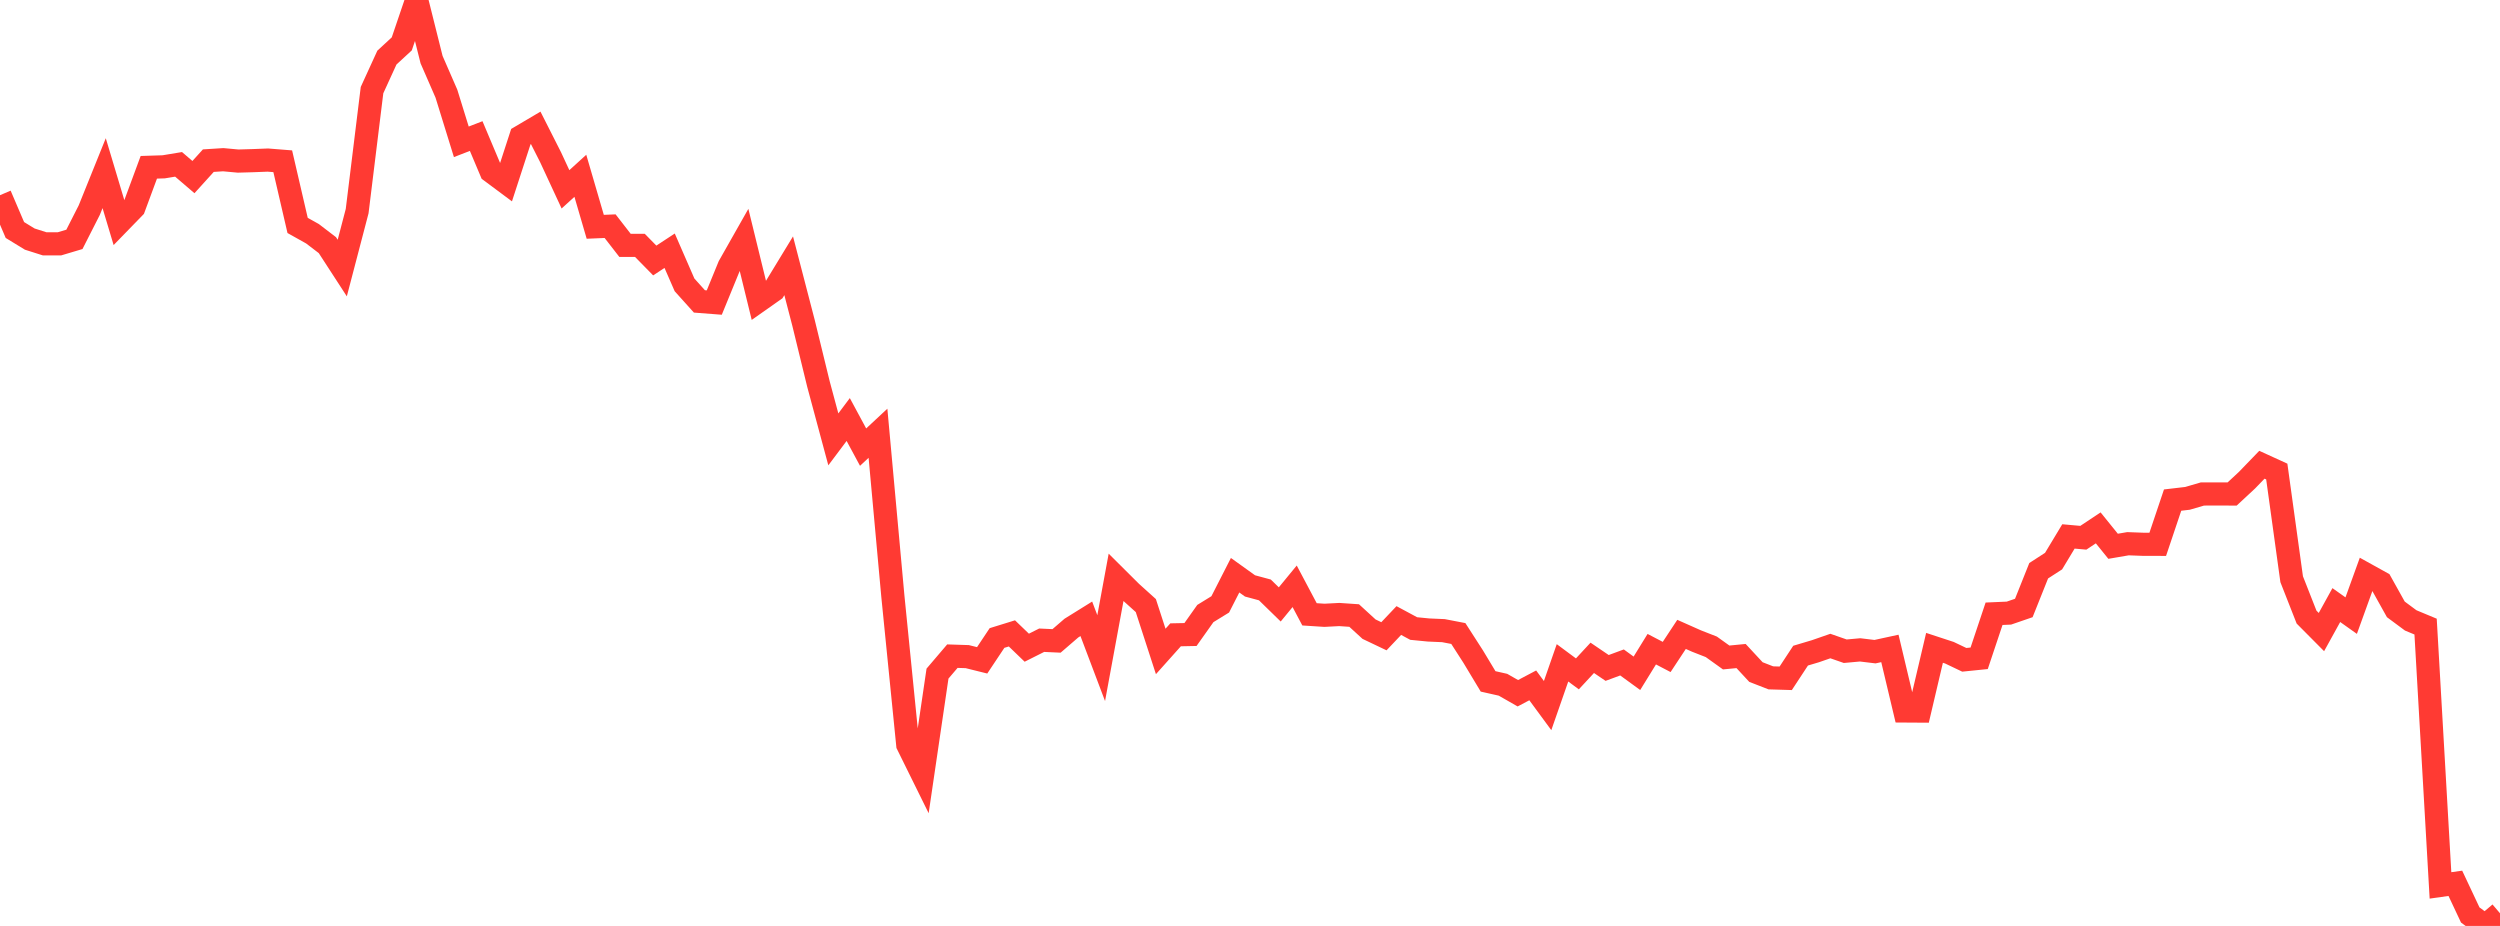 <?xml version="1.0" standalone="no"?>
<!DOCTYPE svg PUBLIC "-//W3C//DTD SVG 1.1//EN" "http://www.w3.org/Graphics/SVG/1.1/DTD/svg11.dtd">

<svg width="135" height="50" viewBox="0 0 135 50" preserveAspectRatio="none" 
  xmlns="http://www.w3.org/2000/svg"
  xmlns:xlink="http://www.w3.org/1999/xlink">


<polyline points="0.0, 10.541 0.804, 12.42 1.607, 12.911 2.411, 13.167 3.214, 13.166 4.018, 12.926 4.821, 11.345 5.625, 9.351 6.429, 12.035 7.232, 11.209 8.036, 9.034 8.839, 9.008 9.643, 8.875 10.446, 9.563 11.25, 8.675 12.054, 8.624 12.857, 8.698 13.661, 8.675 14.464, 8.644 15.268, 8.708 16.071, 12.173 16.875, 12.623 17.679, 13.238 18.482, 14.475 19.286, 11.401 20.089, 4.867 20.893, 3.11 21.696, 2.369 22.5, 0.0 23.304, 3.217 24.107, 5.06 24.911, 7.658 25.714, 7.347 26.518, 9.254 27.321, 9.852 28.125, 7.38 28.929, 6.905 29.732, 8.491 30.536, 10.224 31.339, 9.493 32.143, 12.247 32.946, 12.213 33.75, 13.249 34.554, 13.249 35.357, 14.067 36.161, 13.539 36.964, 15.382 37.768, 16.276 38.571, 16.338 39.375, 14.375 40.179, 12.956 40.982, 16.237 41.786, 15.671 42.589, 14.352 43.393, 17.446 44.196, 20.738 45.0, 23.726 45.804, 22.654 46.607, 24.145 47.411, 23.396 48.214, 32.188 49.018, 40.215 49.821, 41.841 50.625, 36.375 51.429, 35.432 52.232, 35.458 53.036, 35.658 53.839, 34.452 54.643, 34.203 55.446, 34.976 56.25, 34.572 57.054, 34.609 57.857, 33.916 58.661, 33.416 59.464, 35.539 60.268, 31.177 61.071, 31.976 61.875, 32.701 62.679, 35.178 63.482, 34.28 64.286, 34.264 65.089, 33.131 65.893, 32.636 66.696, 31.062 67.5, 31.639 68.304, 31.856 69.107, 32.639 69.911, 31.66 70.714, 33.174 71.518, 33.226 72.321, 33.184 73.125, 33.239 73.929, 33.975 74.732, 34.358 75.536, 33.509 76.339, 33.941 77.143, 34.02 77.946, 34.055 78.75, 34.21 79.554, 35.46 80.357, 36.795 81.161, 36.976 81.964, 37.435 82.768, 37.01 83.571, 38.102 84.375, 35.793 85.179, 36.389 85.982, 35.523 86.786, 36.069 87.589, 35.772 88.393, 36.358 89.196, 35.056 90.0, 35.476 90.804, 34.257 91.607, 34.614 92.411, 34.929 93.214, 35.504 94.018, 35.426 94.821, 36.291 95.625, 36.604 96.429, 36.628 97.232, 35.405 98.036, 35.165 98.839, 34.886 99.643, 35.166 100.446, 35.093 101.25, 35.19 102.054, 35.015 102.857, 38.393 103.661, 38.398 104.464, 34.983 105.268, 35.247 106.071, 35.63 106.875, 35.548 107.679, 33.143 108.482, 33.108 109.286, 32.831 110.089, 30.82 110.893, 30.3 111.696, 28.967 112.5, 29.039 113.304, 28.505 114.107, 29.499 114.911, 29.361 115.714, 29.391 116.518, 29.393 117.321, 27.005 118.125, 26.911 118.929, 26.676 119.732, 26.674 120.536, 26.676 121.339, 25.929 122.143, 25.096 122.946, 25.463 123.75, 31.278 124.554, 33.324 125.357, 34.132 126.161, 32.674 126.964, 33.244 127.768, 31.019 128.571, 31.464 129.375, 32.906 130.179, 33.502 130.982, 33.836 131.786, 47.812 132.589, 47.699 133.393, 49.408 134.196, 50.0 135.0, 49.318" fill="none" stroke="#ff3a33" stroke-width="1.25"/>

</svg>
